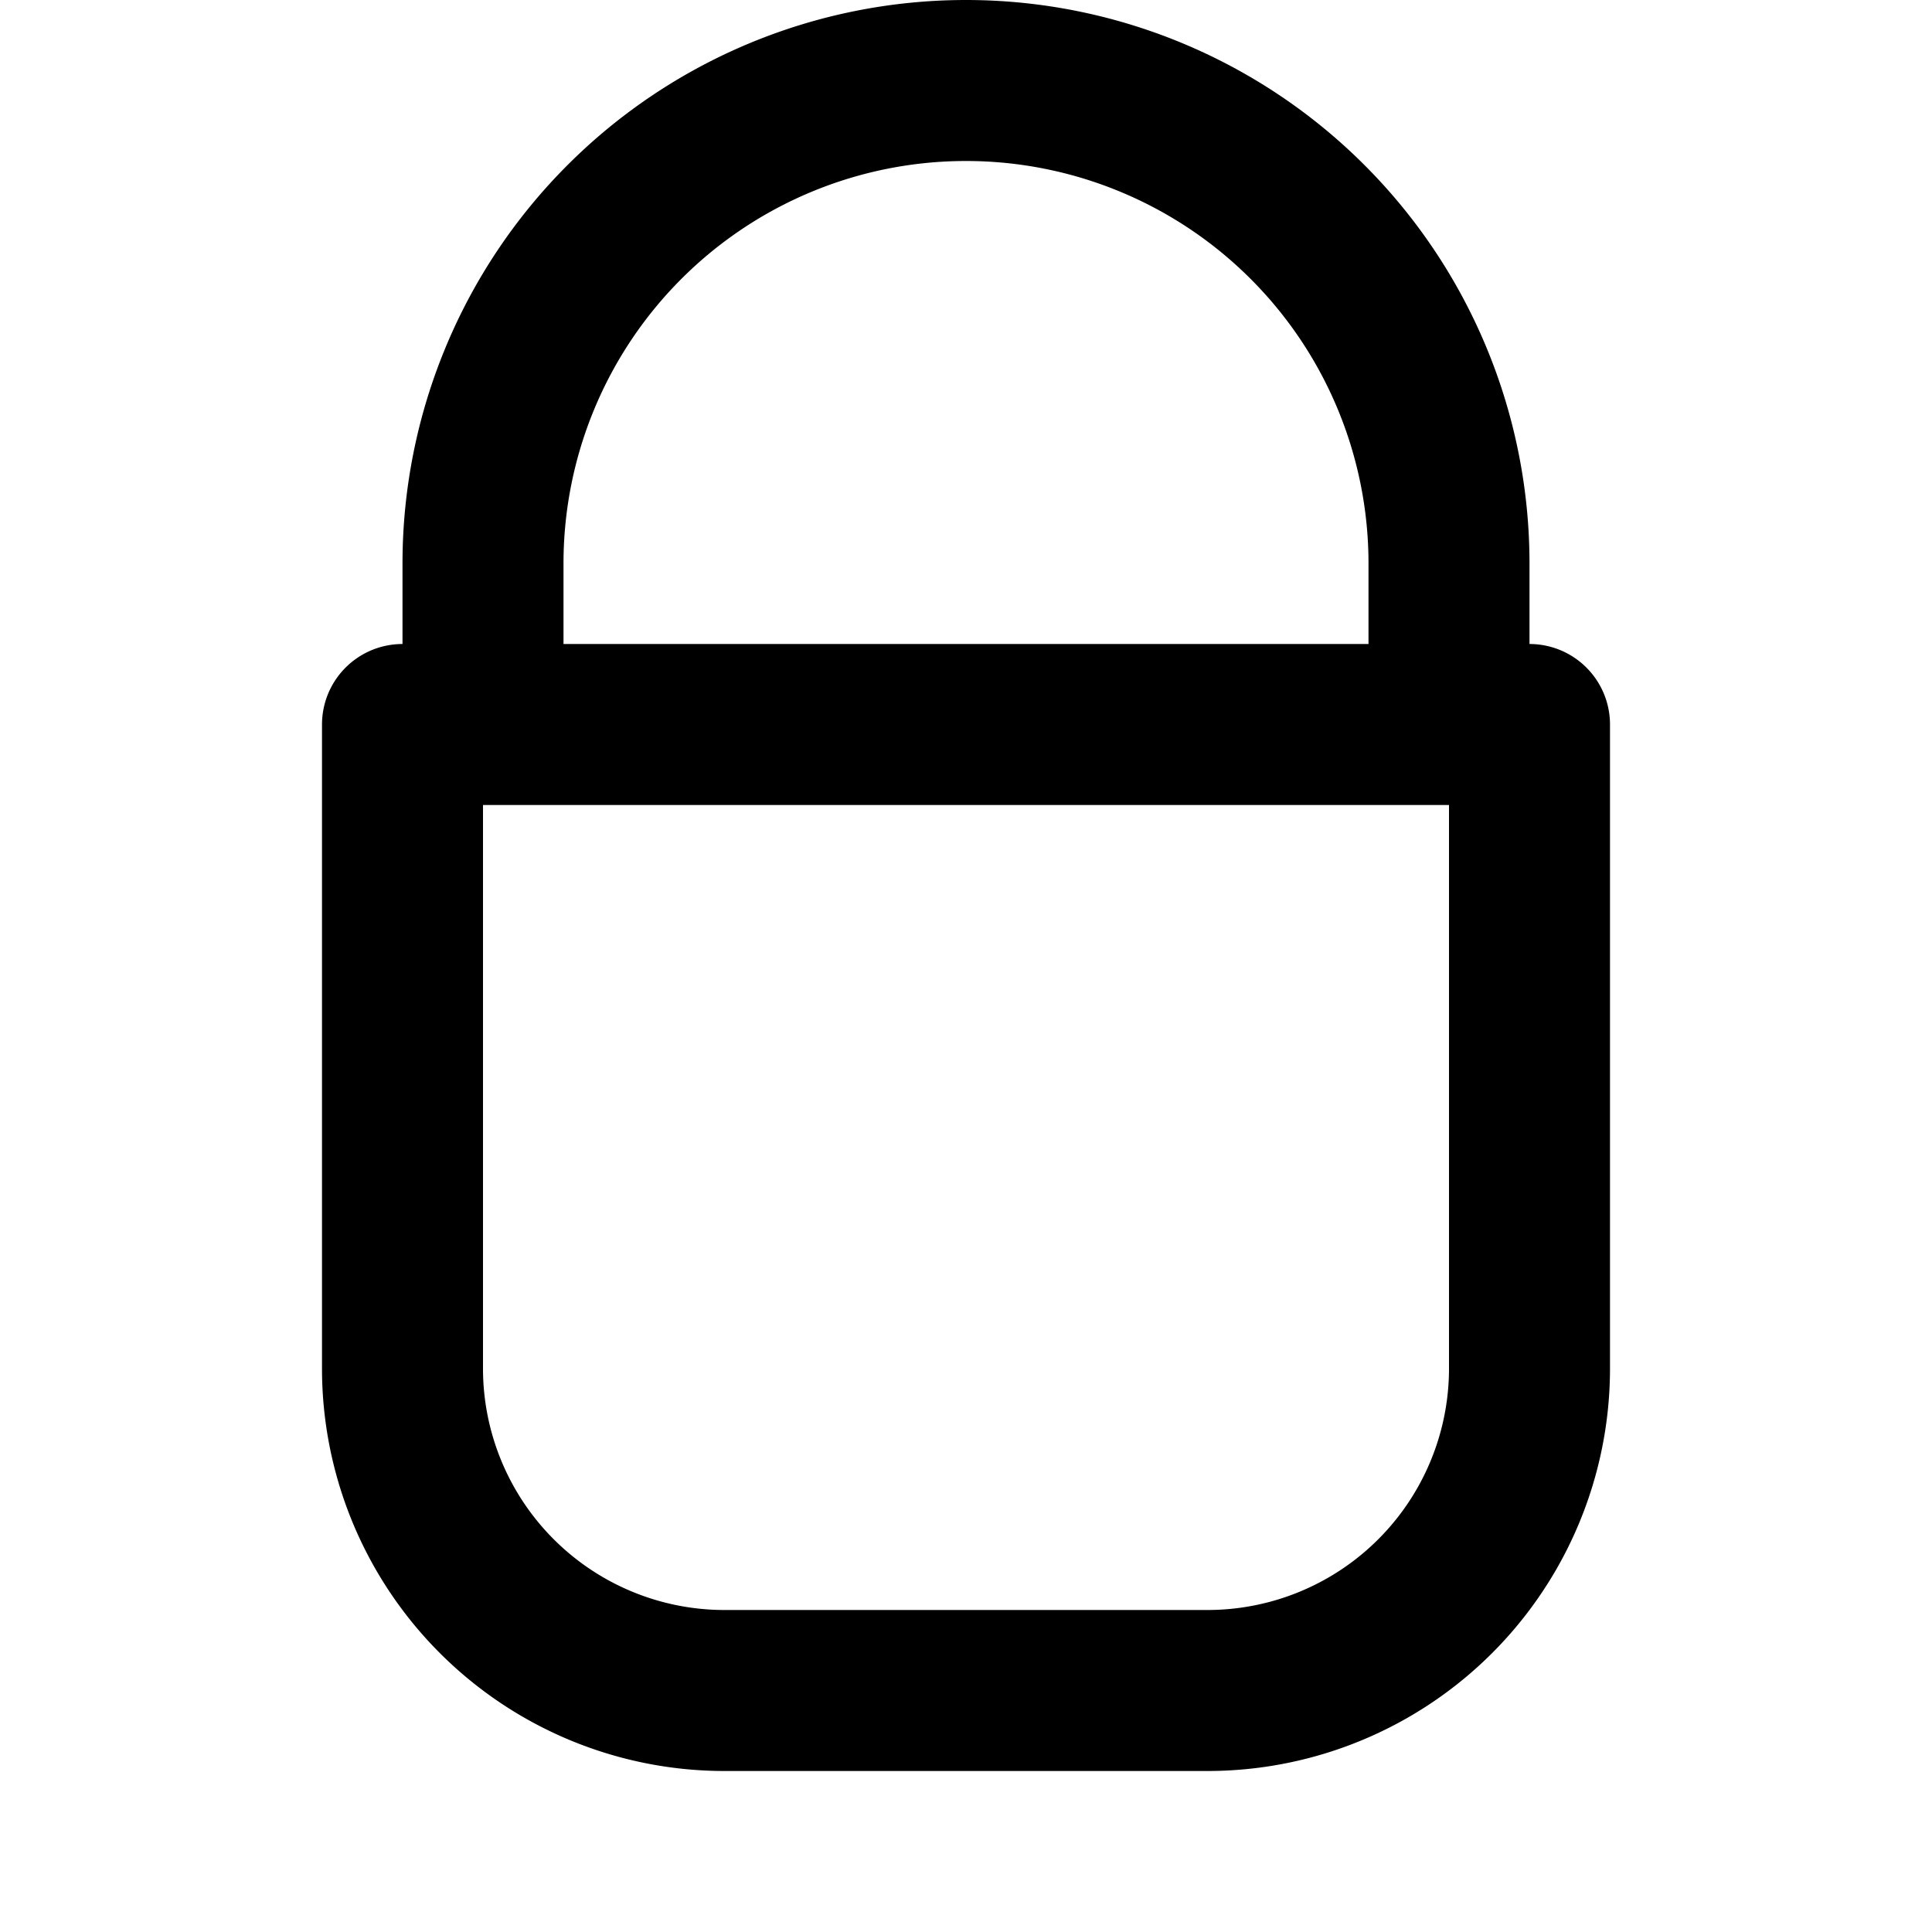 <svg xmlns="http://www.w3.org/2000/svg" viewBox="0 0 24 24" width="22" height="22" aria-hidden="true"><g fill="none" stroke="currentColor" stroke-width="2" stroke-linecap="round" stroke-linejoin="round"><path d="M6 9V7a6 6 0 0112 0v2M5 9h14v8a4 4 0 01-4 4H9a4 4 0 01-4-4z"/></g></svg>